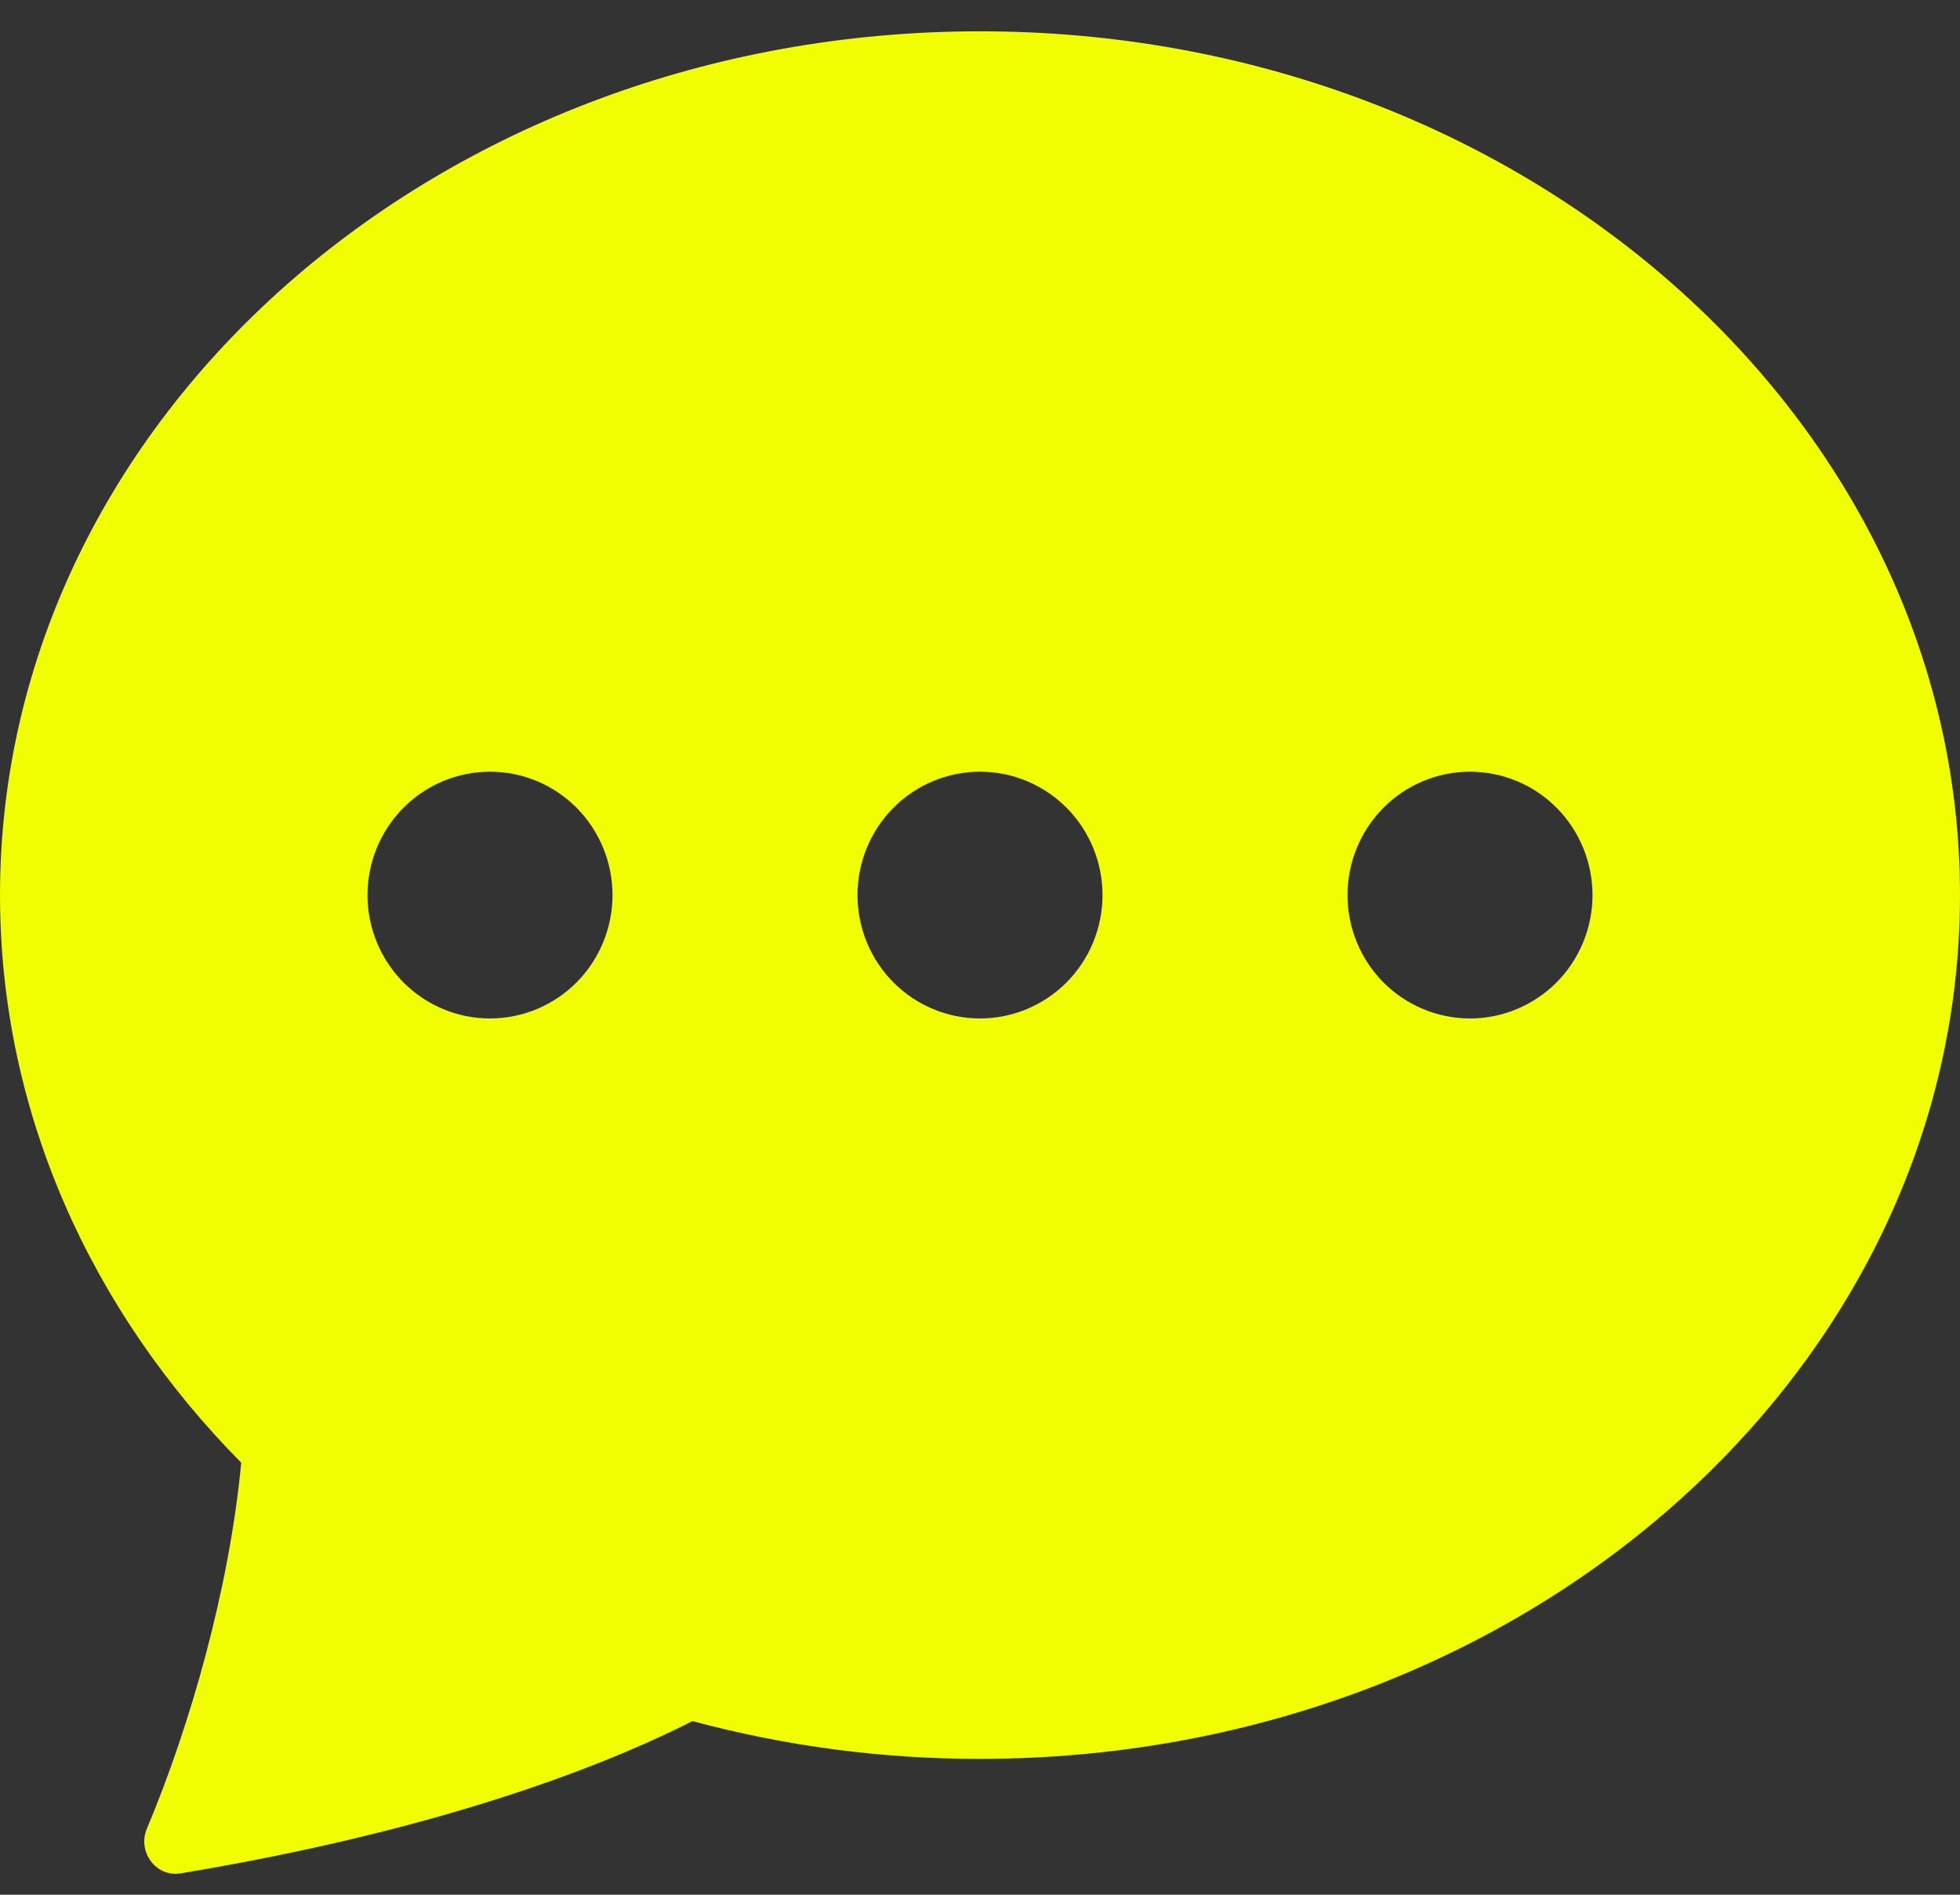 <svg width="30" height="29" viewBox="0 0 30 29" fill="none" xmlns="http://www.w3.org/2000/svg">
<rect x="0" y="0" width="30" height="29" fill="#333333" stroke="none"/>
<path d="M30 13.7C30 21.001 23.284 26.92 15 26.92C13.514 26.922 12.035 26.728 10.599 26.342C9.504 26.901 6.99 27.974 2.76 28.673C2.385 28.733 2.1 28.34 2.248 27.989C2.912 26.41 3.512 24.306 3.692 22.387C1.395 20.064 0 17.024 0 13.7C0 6.398 6.716 0.479 15 0.479C23.284 0.479 30 6.398 30 13.7ZM9.375 13.7C9.375 13.199 9.177 12.718 8.826 12.364C8.474 12.01 7.997 11.811 7.5 11.811C7.003 11.811 6.526 12.01 6.174 12.364C5.823 12.718 5.625 13.199 5.625 13.7C5.625 14.2 5.823 14.681 6.174 15.035C6.526 15.389 7.003 15.588 7.5 15.588C7.997 15.588 8.474 15.389 8.826 15.035C9.177 14.681 9.375 14.2 9.375 13.7ZM16.875 13.7C16.875 13.199 16.677 12.718 16.326 12.364C15.974 12.01 15.497 11.811 15 11.811C14.503 11.811 14.026 12.01 13.674 12.364C13.322 12.718 13.125 13.199 13.125 13.7C13.125 14.2 13.322 14.681 13.674 15.035C14.026 15.389 14.503 15.588 15 15.588C15.497 15.588 15.974 15.389 16.326 15.035C16.677 14.681 16.875 14.2 16.875 13.7ZM22.5 15.588C22.997 15.588 23.474 15.389 23.826 15.035C24.177 14.681 24.375 14.2 24.375 13.7C24.375 13.199 24.177 12.718 23.826 12.364C23.474 12.01 22.997 11.811 22.5 11.811C22.003 11.811 21.526 12.01 21.174 12.364C20.823 12.718 20.625 13.199 20.625 13.7C20.625 14.2 20.823 14.681 21.174 15.035C21.526 15.389 22.003 15.588 22.5 15.588Z" fill="#F0FE01"/>
</svg>
